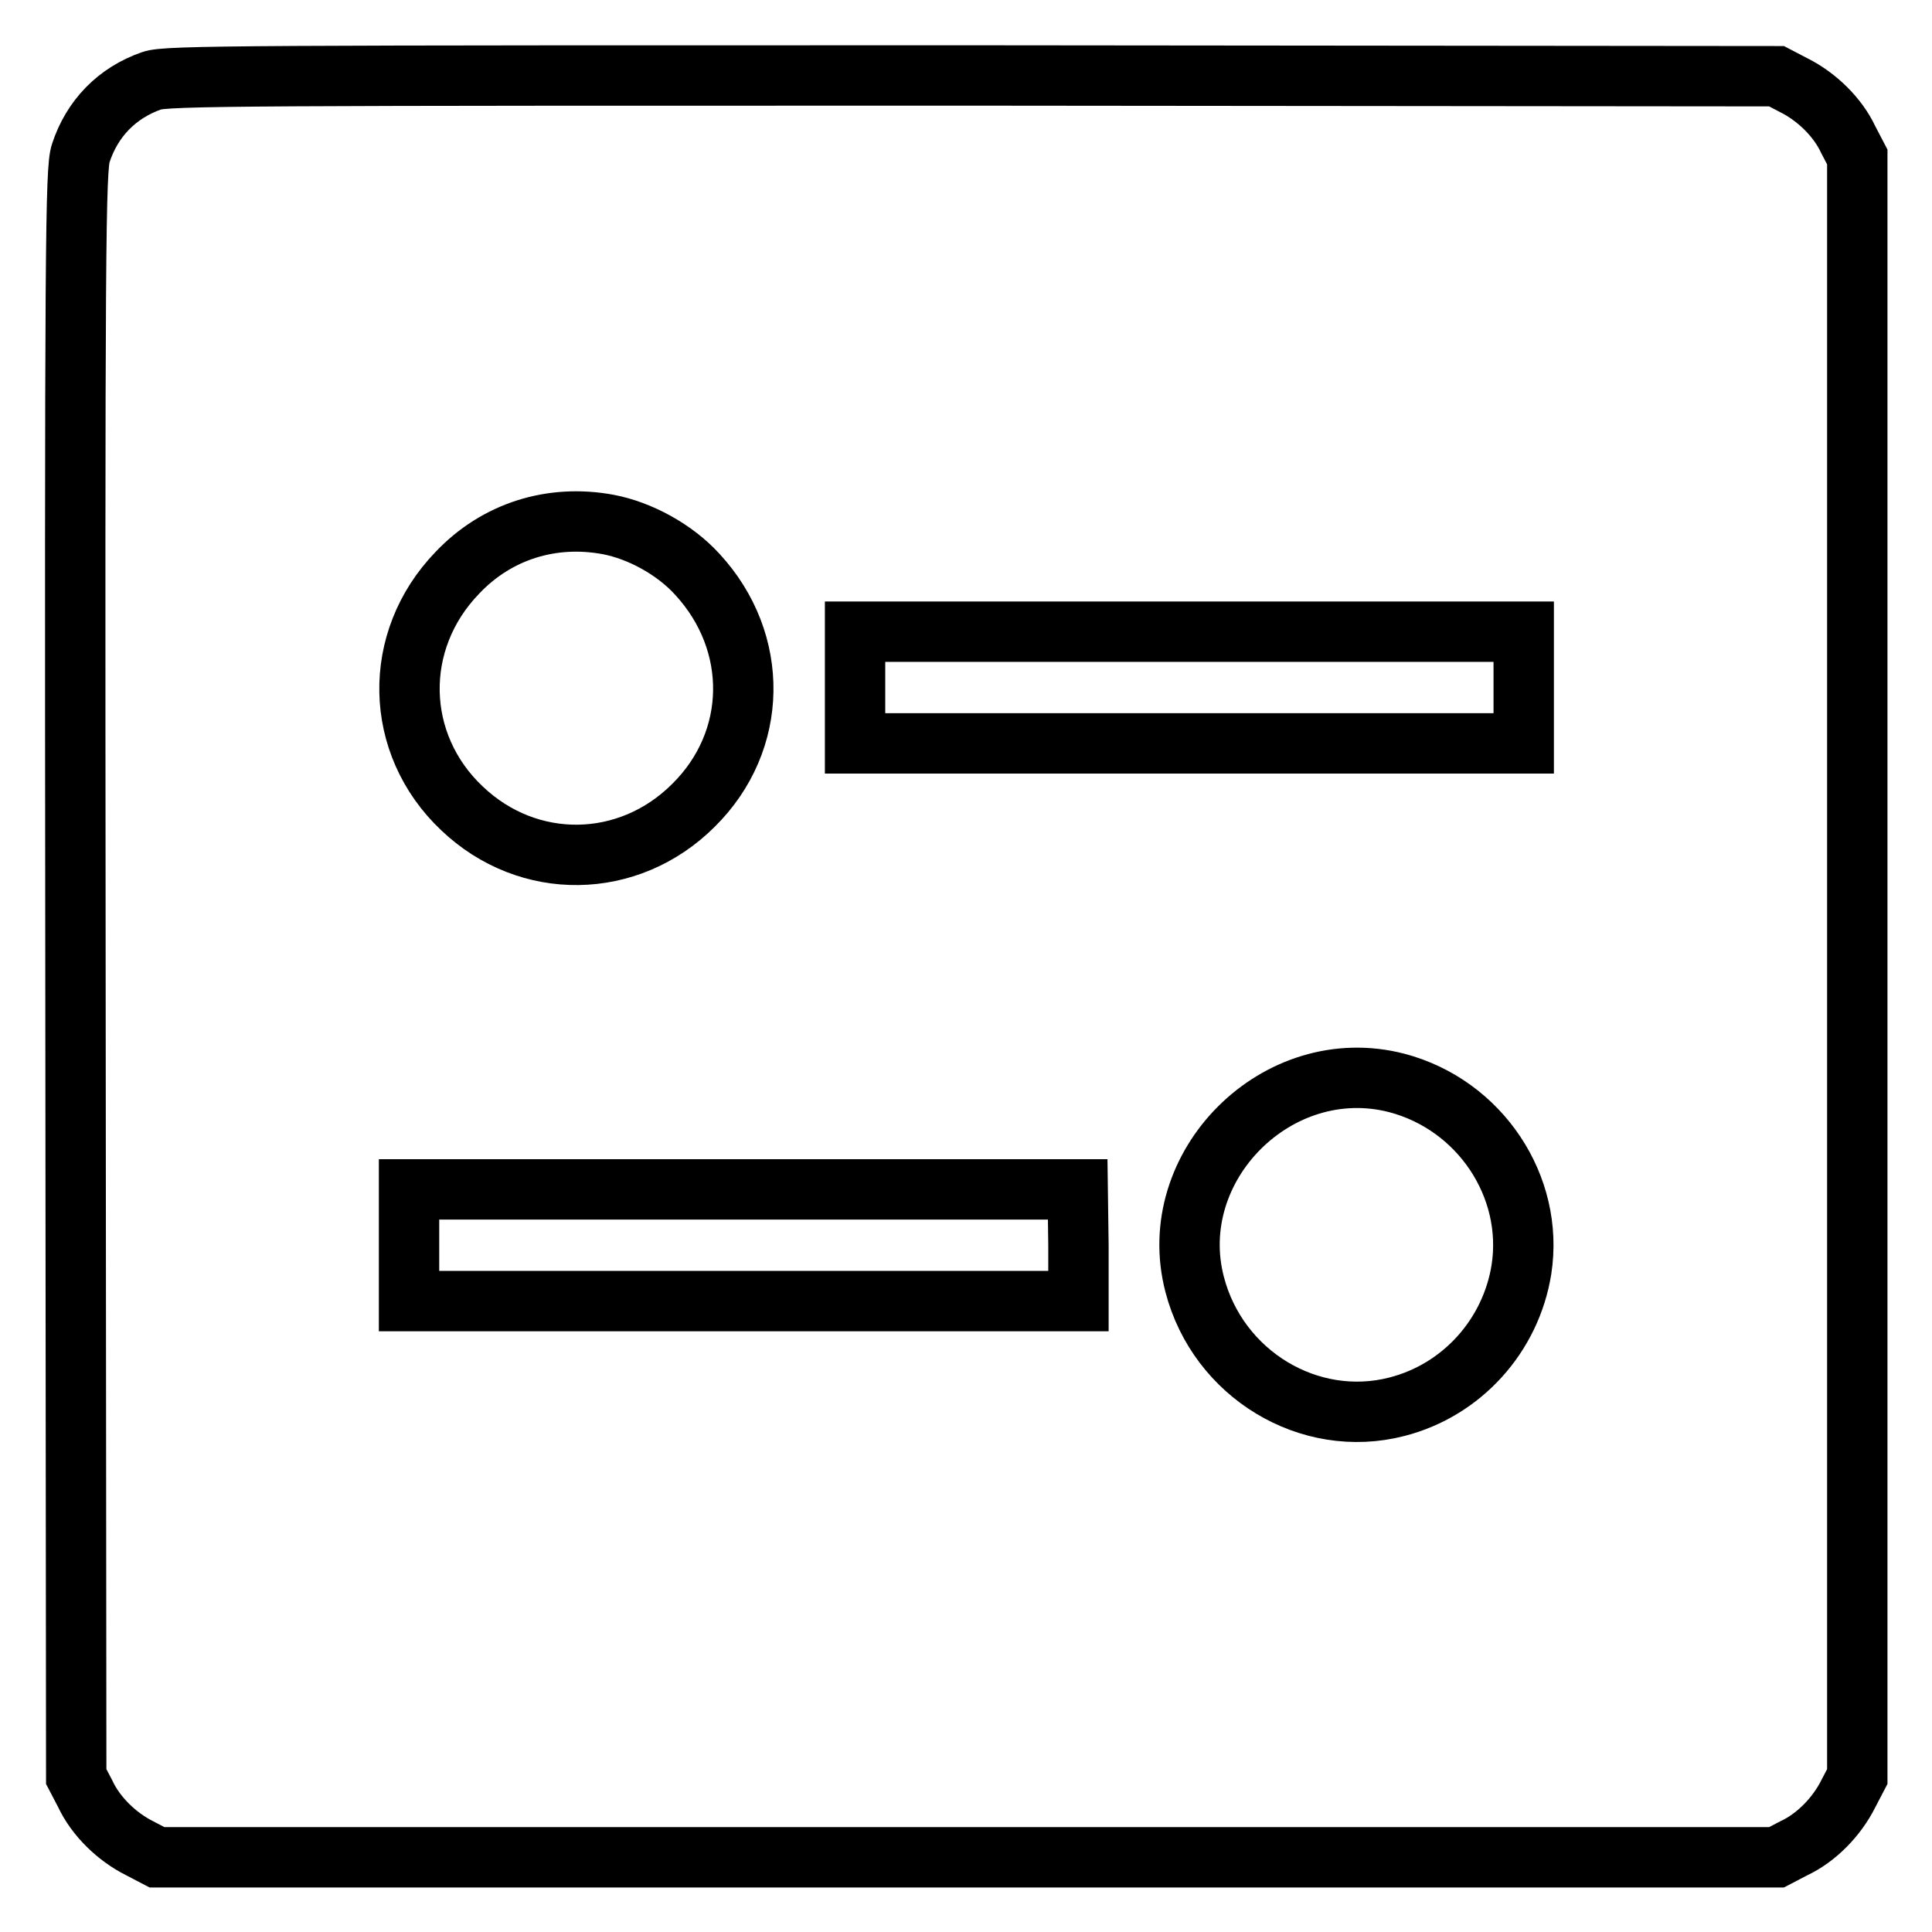 <?xml version="1.0" encoding="utf-8"?>
<!-- Svg Vector Icons : http://www.onlinewebfonts.com/icon -->
<!DOCTYPE svg PUBLIC "-//W3C//DTD SVG 1.1//EN" "http://www.w3.org/Graphics/SVG/1.1/DTD/svg11.dtd">
<svg version="1.1" xmlns="http://www.w3.org/2000/svg" xmlns:xlink="http://www.w3.org/1999/xlink" x="0px" y="0px" viewBox="0 0 256 256" enable-background="new 0 0 256 256" xml:space="preserve">
<g><g><g><path stroke-width="8" fill-opacity="0" stroke="#000000"  d="M20.1,10.7c-4.6,1.6-7.9,5-9.4,9.6C10,22.4,9.9,32.4,10,129l0.1,106.4l1.2,2.3c1.4,3,4.2,5.7,7.2,7.2l2.3,1.2h107.3h107.3l2.3-1.2c3-1.4,5.7-4.2,7.2-7.2l1.2-2.3V128.1V20.8l-1.2-2.3c-1.4-3-4.2-5.7-7.2-7.2l-2.3-1.2l-106.6-0.1C32.7,10,22,10,20.1,10.7z M80.6,69.5c4.2,0.8,8.8,3.3,11.8,6.6c8.3,9,8.1,22.1-0.5,30.6c-8.6,8.6-21.9,8.8-30.7,0.4c-9-8.5-9.3-22.2-0.6-31.2C65.8,70.4,73.1,68.1,80.6,69.5z M201.9,91.1v7.4h-44.3h-44.3v-7.4v-7.4h44.3h44.3V91.1z M185.1,143.5c11,2.9,18.2,13.7,16.5,24.7c-1.4,8.8-7.9,16-16.5,18.2c-11.6,3-23.7-4.3-26.8-16.2C154.2,154.5,169.3,139.4,185.1,143.5z M142.9,165v7.4H98.6H54.2V165v-7.4h44.3h44.3L142.9,165L142.9,165z"/></g></g></g>
</svg>